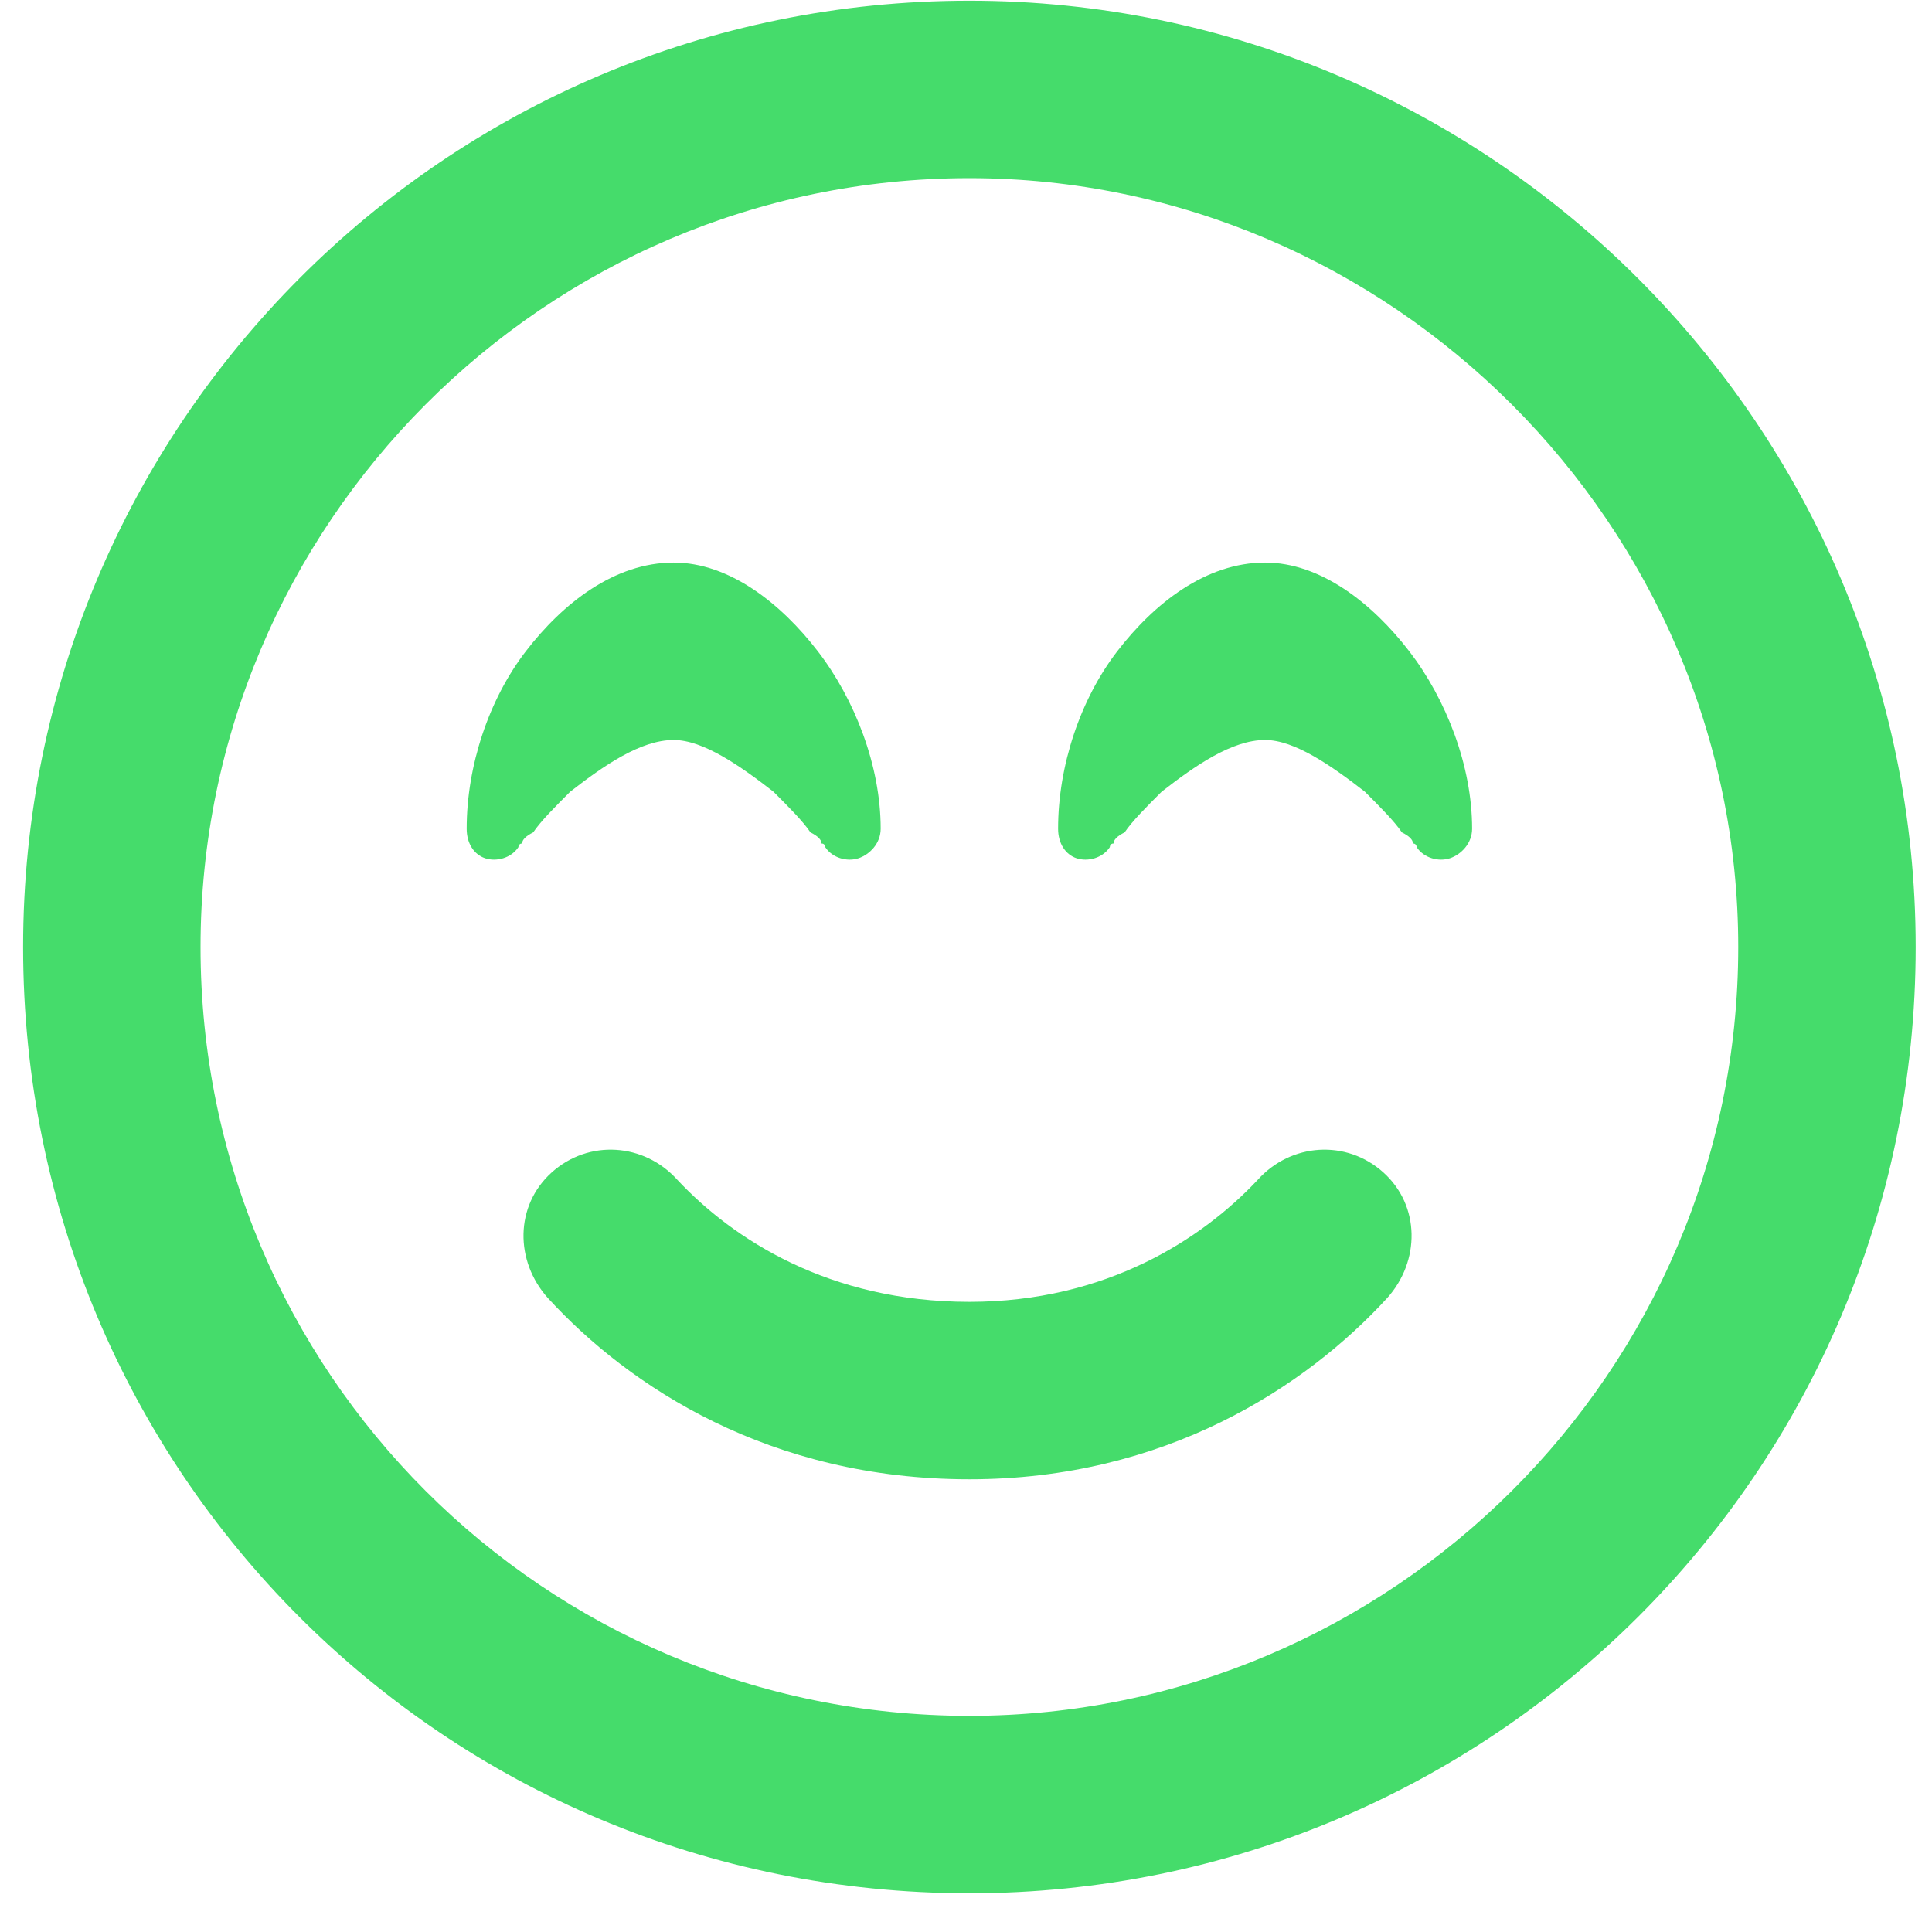 <svg width="49" height="49" viewBox="0 0 49 49" fill="none" xmlns="http://www.w3.org/2000/svg">
<path d="M24.586 33.018C28.055 33.018 30.492 31.424 31.898 29.924C32.742 28.986 34.148 28.893 35.086 29.736C36.023 30.58 36.023 31.986 35.18 32.924C33.117 35.174 29.555 37.518 24.586 37.518C19.523 37.518 15.961 35.174 13.898 32.924C13.055 31.986 13.055 30.58 13.992 29.736C14.93 28.893 16.336 28.986 17.18 29.924C18.586 31.424 21.023 33.018 24.586 33.018ZM20.93 21.486C20.93 21.486 20.93 21.393 20.836 21.393C20.836 21.299 20.742 21.205 20.555 21.111C20.367 20.83 19.992 20.455 19.617 20.08C18.773 19.424 17.836 18.768 17.086 18.768C16.242 18.768 15.305 19.424 14.461 20.08C14.086 20.455 13.711 20.83 13.523 21.111C13.336 21.205 13.242 21.299 13.242 21.393C13.148 21.393 13.148 21.486 13.148 21.486C12.961 21.768 12.586 21.861 12.305 21.768C12.023 21.674 11.836 21.393 11.836 21.018C11.836 19.424 12.398 17.736 13.336 16.518C14.273 15.299 15.586 14.268 17.086 14.268C18.492 14.268 19.805 15.299 20.742 16.518C21.68 17.736 22.336 19.424 22.336 21.018C22.336 21.393 22.055 21.674 21.773 21.768C21.492 21.861 21.117 21.768 20.93 21.486ZM35.93 21.486C35.93 21.486 35.93 21.393 35.836 21.393C35.836 21.299 35.742 21.205 35.555 21.111C35.367 20.83 34.992 20.455 34.617 20.08C33.773 19.424 32.836 18.768 32.086 18.768C31.242 18.768 30.305 19.424 29.461 20.08C29.086 20.455 28.711 20.83 28.523 21.111C28.336 21.205 28.242 21.299 28.242 21.393C28.148 21.393 28.148 21.486 28.148 21.486C27.961 21.768 27.586 21.861 27.305 21.768C27.023 21.674 26.836 21.393 26.836 21.018C26.836 19.424 27.398 17.736 28.336 16.518C29.273 15.299 30.586 14.268 32.086 14.268C33.492 14.268 34.805 15.299 35.742 16.518C36.68 17.736 37.336 19.424 37.336 21.018C37.336 21.393 37.055 21.674 36.773 21.768C36.492 21.861 36.117 21.768 35.93 21.486ZM48.586 24.018C48.586 37.33 37.805 48.018 24.586 48.018C11.273 48.018 0.586 37.33 0.586 24.018C0.586 10.799 11.273 0.018 24.586 0.018C37.805 0.018 48.586 10.799 48.586 24.018ZM24.586 4.518C13.805 4.518 5.086 13.33 5.086 24.018C5.086 34.799 13.805 43.518 24.586 43.518C35.273 43.518 44.086 34.799 44.086 24.018C44.086 13.33 35.273 4.518 24.586 4.518Z" fill="#45DC6B"/>
</svg>
